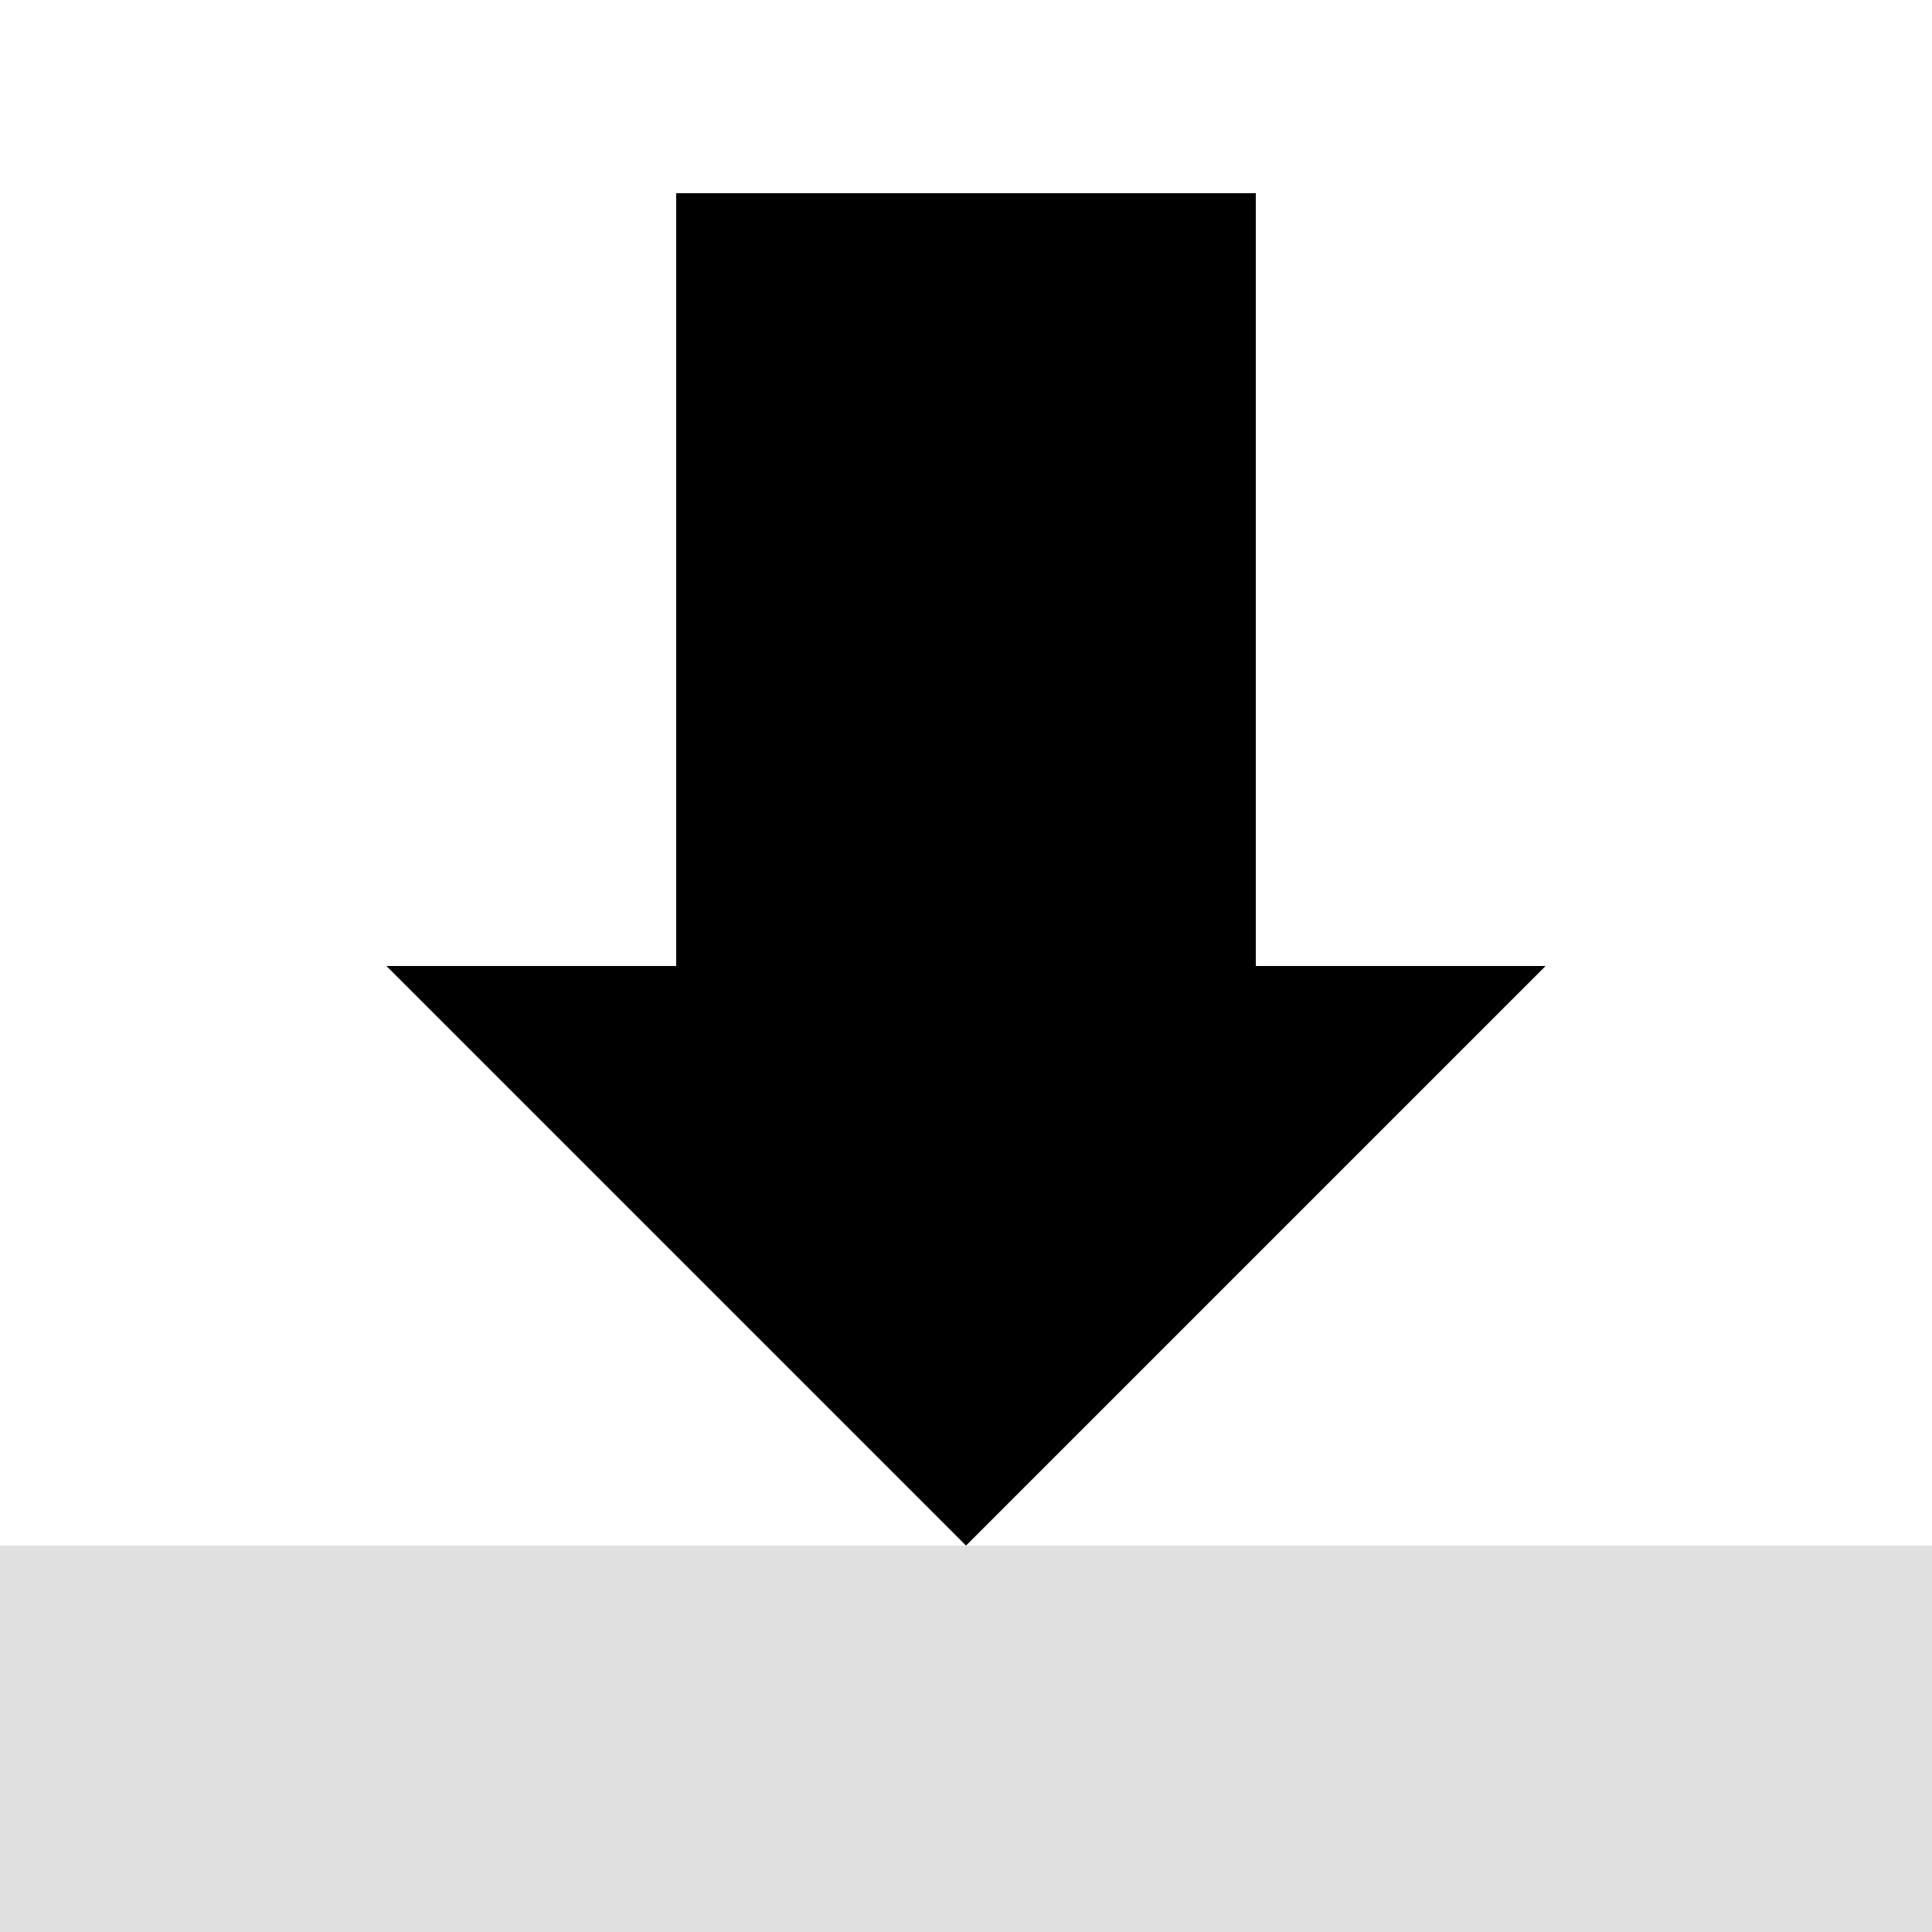   <svg xmlns="http://www.w3.org/2000/svg" height="100" width="100" viewBox="0 0 100 100">
  <polygon points="0,100 0,80, 100,80 100,100" fill="#e0e0e0"></polygon>
  <polygon points="20,50 35,50, 35,10 65,10 65,50, 80,50 50,80" fill="#000000"></polygon>
  Sorry, your browser does not support inline SVG.
  </svg>